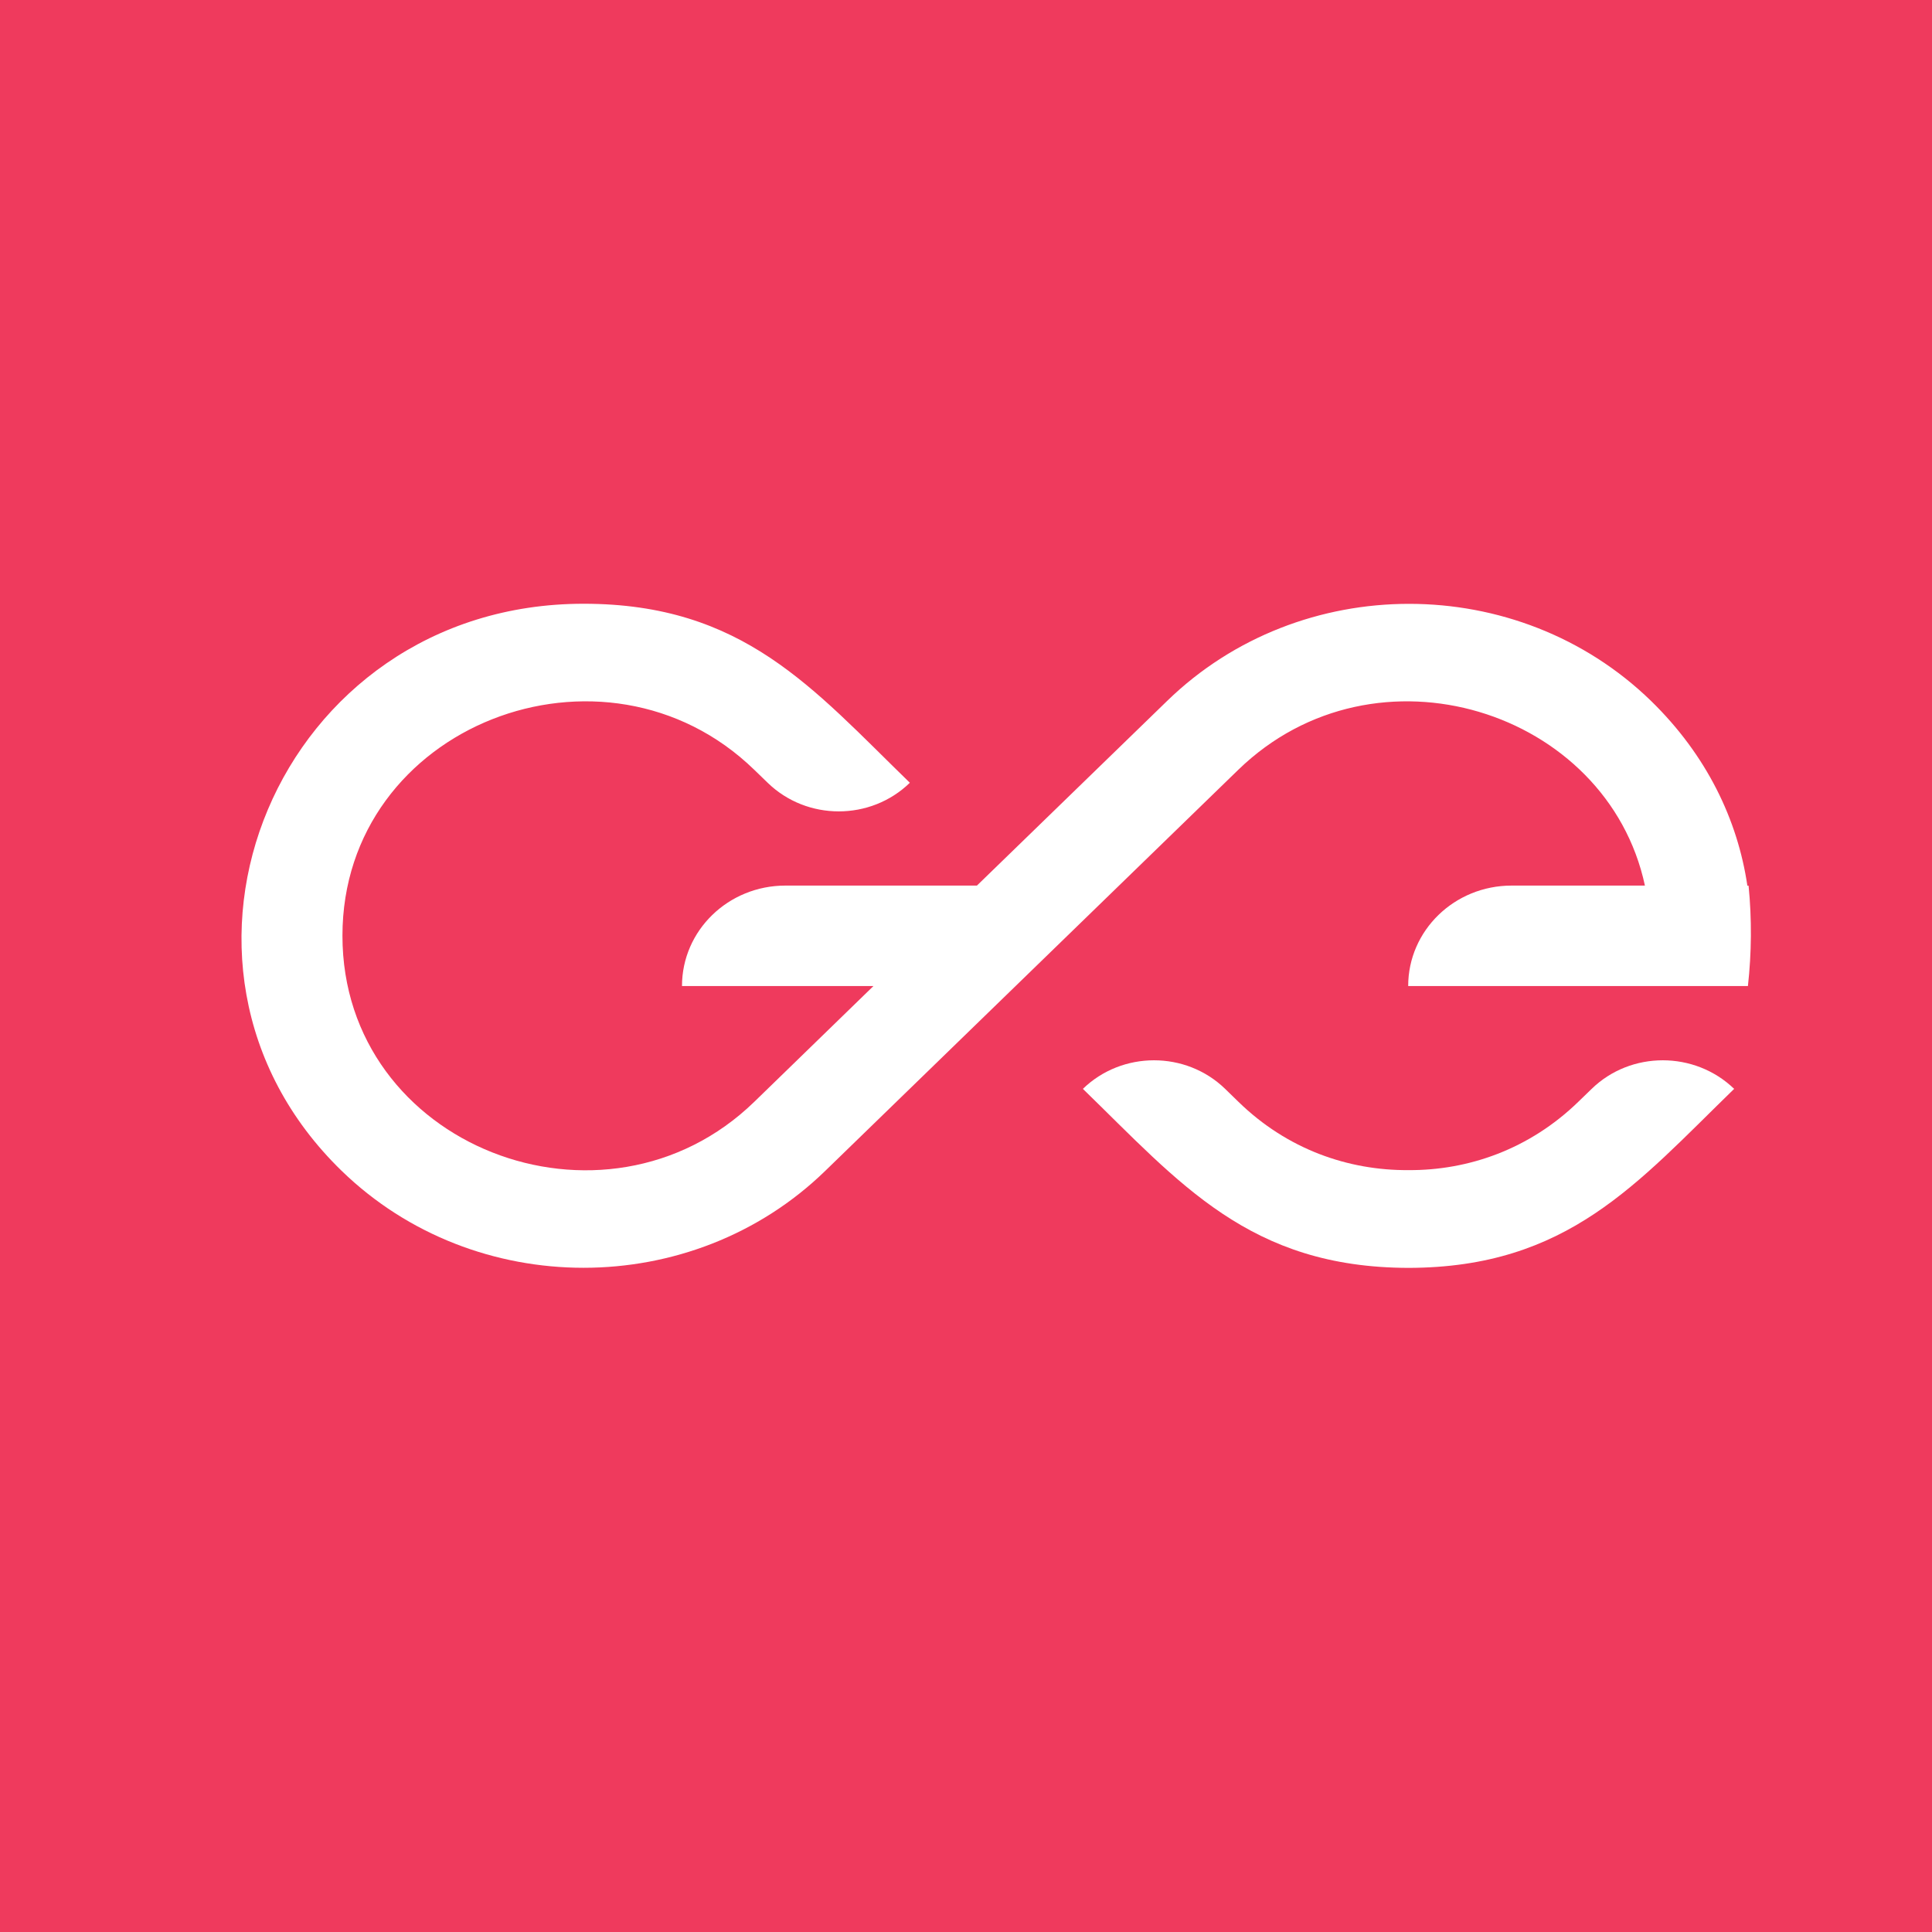 <svg width="32" height="32" viewBox="0 0 32 32" fill="none" xmlns="http://www.w3.org/2000/svg">
<rect width="32" height="32" fill="#EF3A5D"/>
<path fill-rule="evenodd" clip-rule="evenodd" d="M28.962 14.67H28.942C28.781 13.58 28.27 12.509 27.345 11.608C25.14 9.466 21.538 9.466 19.333 11.608L16.181 14.668H13.009C12.062 14.668 11.296 15.412 11.296 16.332H14.467L12.495 18.248C10.013 20.66 5.672 18.99 5.672 15.499C5.672 12.01 10.013 10.34 12.495 12.752L12.715 12.965C13.365 13.597 14.42 13.597 15.07 12.965C13.459 11.4 12.312 10 9.666 10C4.594 10 2.128 15.963 5.658 19.392C7.863 21.534 11.468 21.534 13.67 19.392L20.508 12.752C22.785 10.54 26.623 11.762 27.245 14.668H25.037C24.09 14.668 23.324 15.412 23.324 16.332H27.242H28.928H28.951C29.012 15.785 29.017 15.226 28.962 14.67Z" fill="white"/>
<path fill-rule="evenodd" clip-rule="evenodd" d="M26.363 18.035L26.143 18.248C25.332 19.036 24.319 19.387 23.327 19.381C22.333 19.387 21.322 19.039 20.511 18.248L20.292 18.035C19.642 17.404 18.586 17.404 17.936 18.035C19.544 19.597 20.692 20.995 23.33 21C25.968 20.995 27.115 19.597 28.723 18.035C28.068 17.404 27.012 17.404 26.363 18.035Z" fill="white"/>
</svg>
